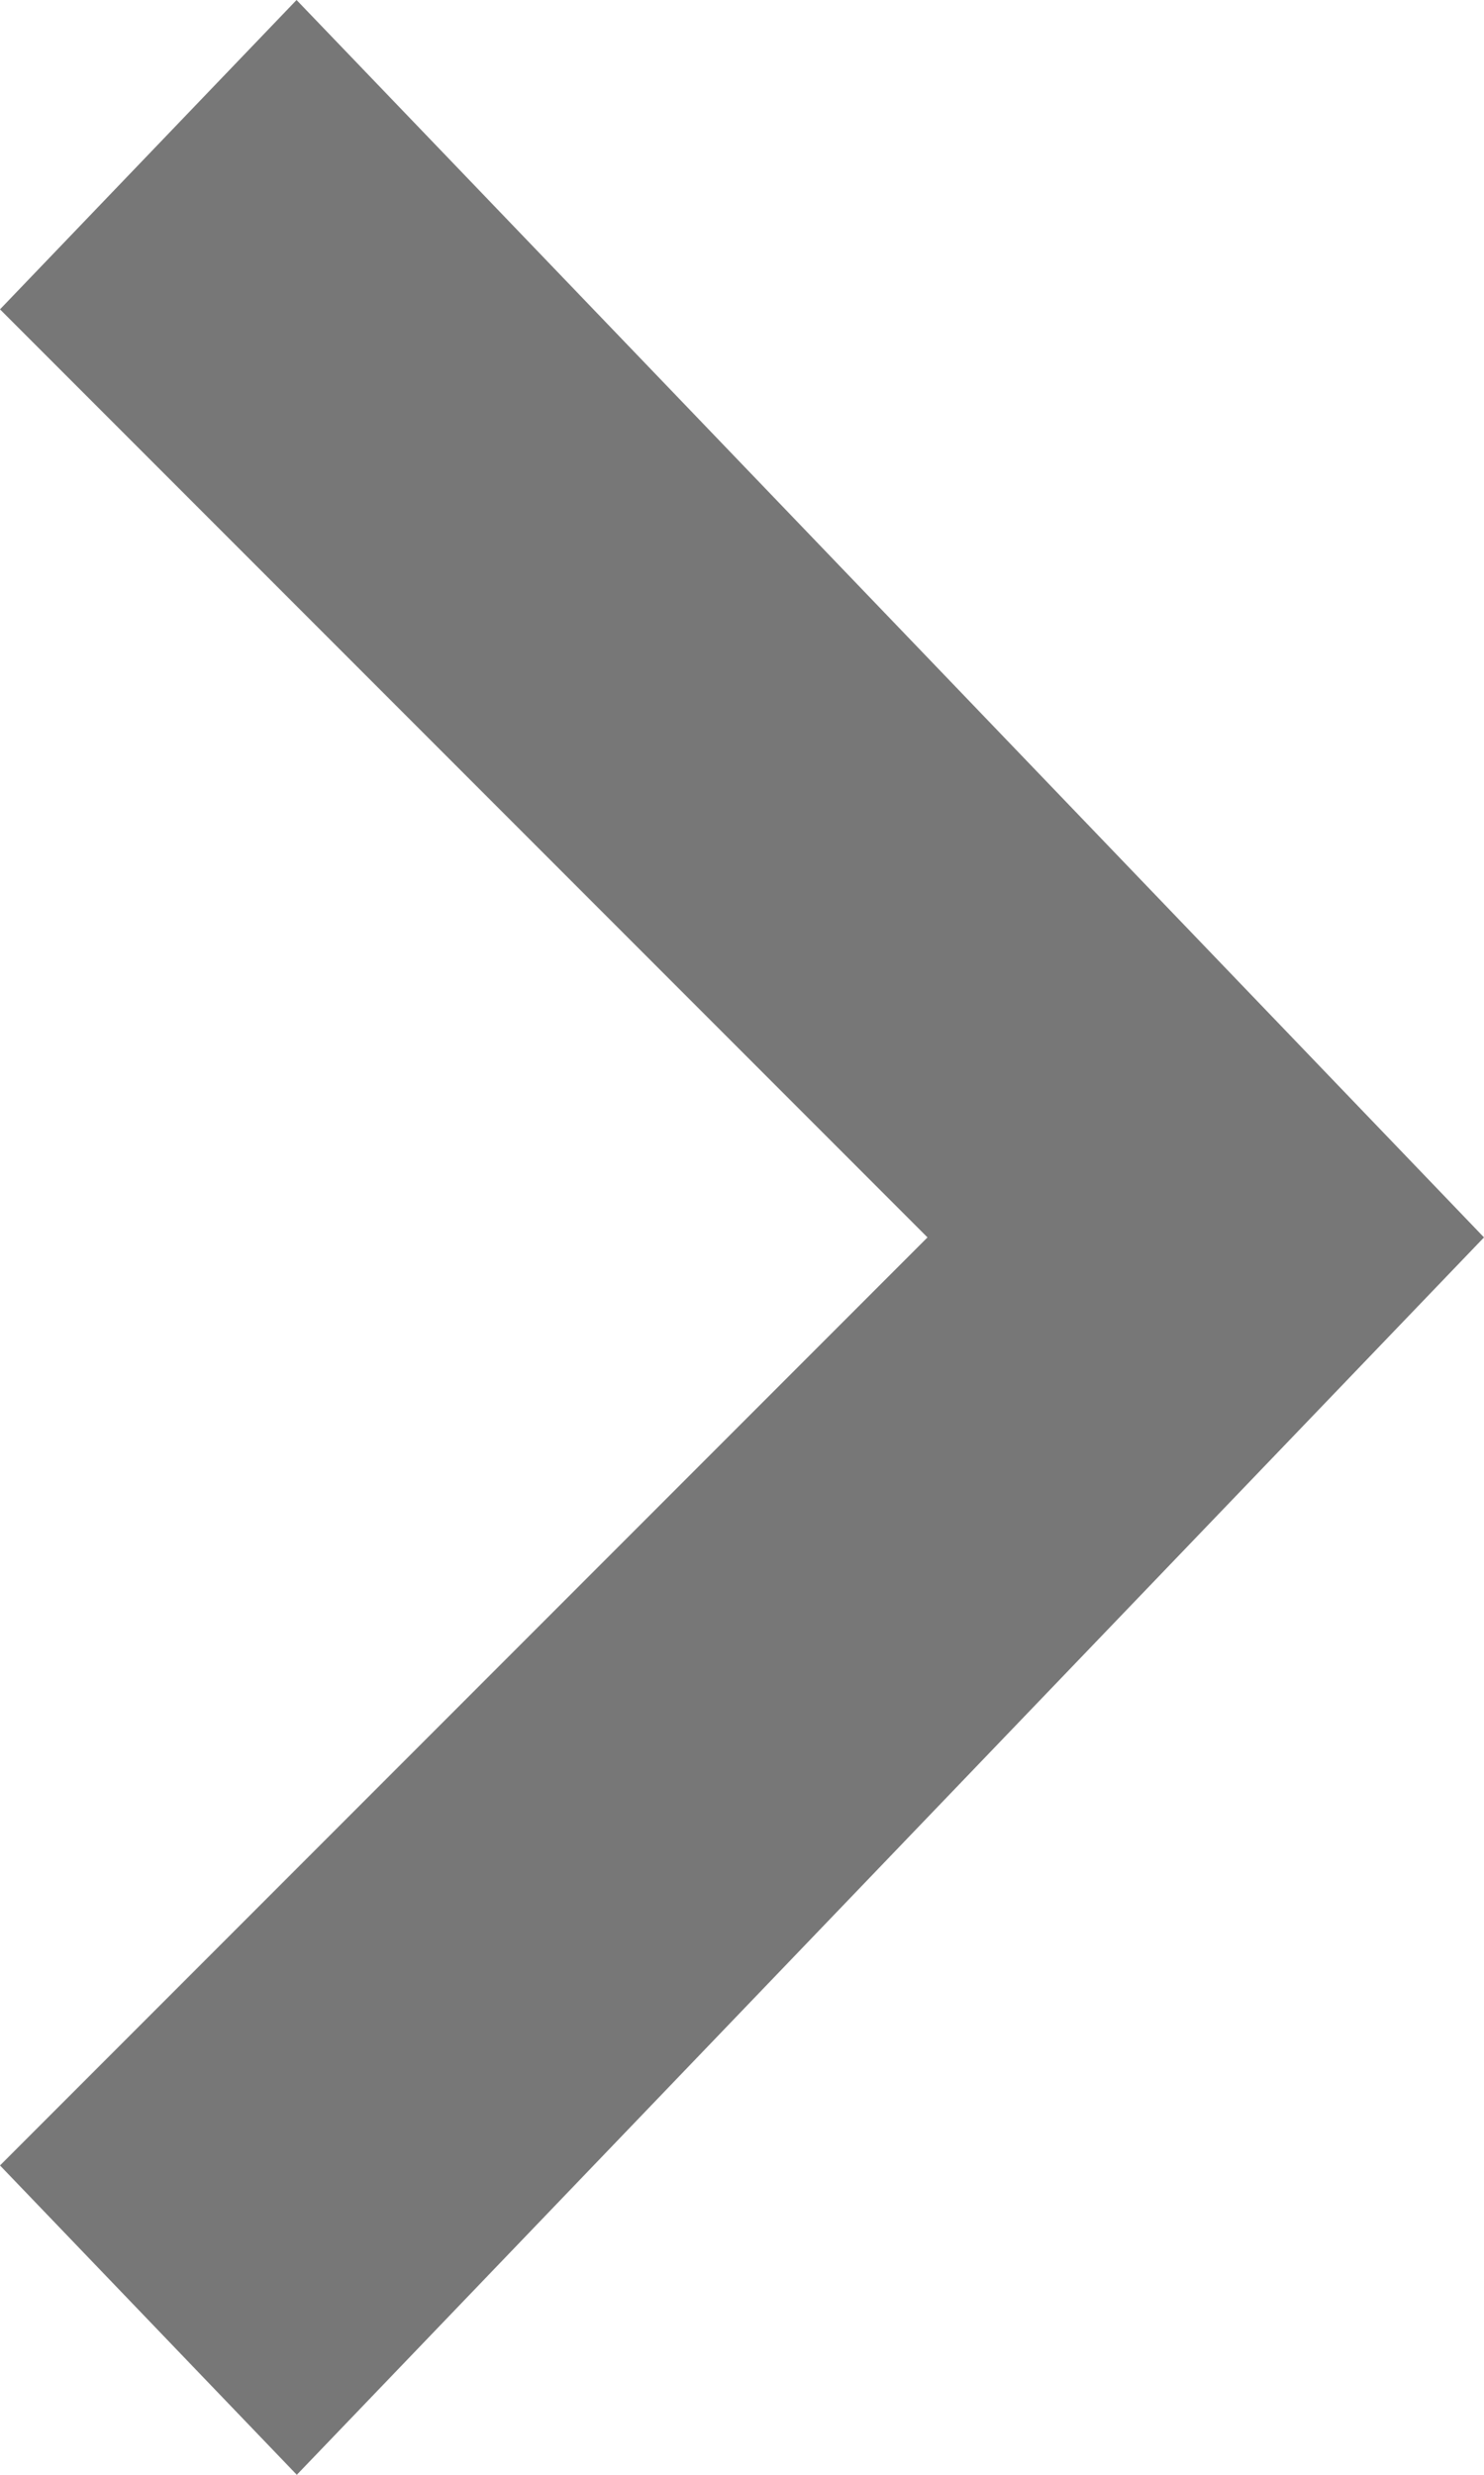 <?xml version="1.0" encoding="UTF-8"?>
<svg width="6px" height="10px" viewBox="0 0 6 10" version="1.1" xmlns="http://www.w3.org/2000/svg" xmlns:xlink="http://www.w3.org/1999/xlink">
    <title>Pfeil</title>
    <g id="Symbols" stroke="none" stroke-width="1" fill="none" fill-rule="evenodd">
        <g id="Footer_Mobile" transform="translate(-217, -201)" fill="#777777">
            <g id="Für-Unternehmer" transform="translate(217, 142.999)">
                <polygon id="Pfeil" transform="translate(3, 63.001) rotate(-90) translate(-3, -63.001) " points="-0.75 60.001 3 63.751 6.75 60.001 8 61.2 3 66.001 -2 61.201"></polygon>
            </g>
        </g>
    </g>
</svg>